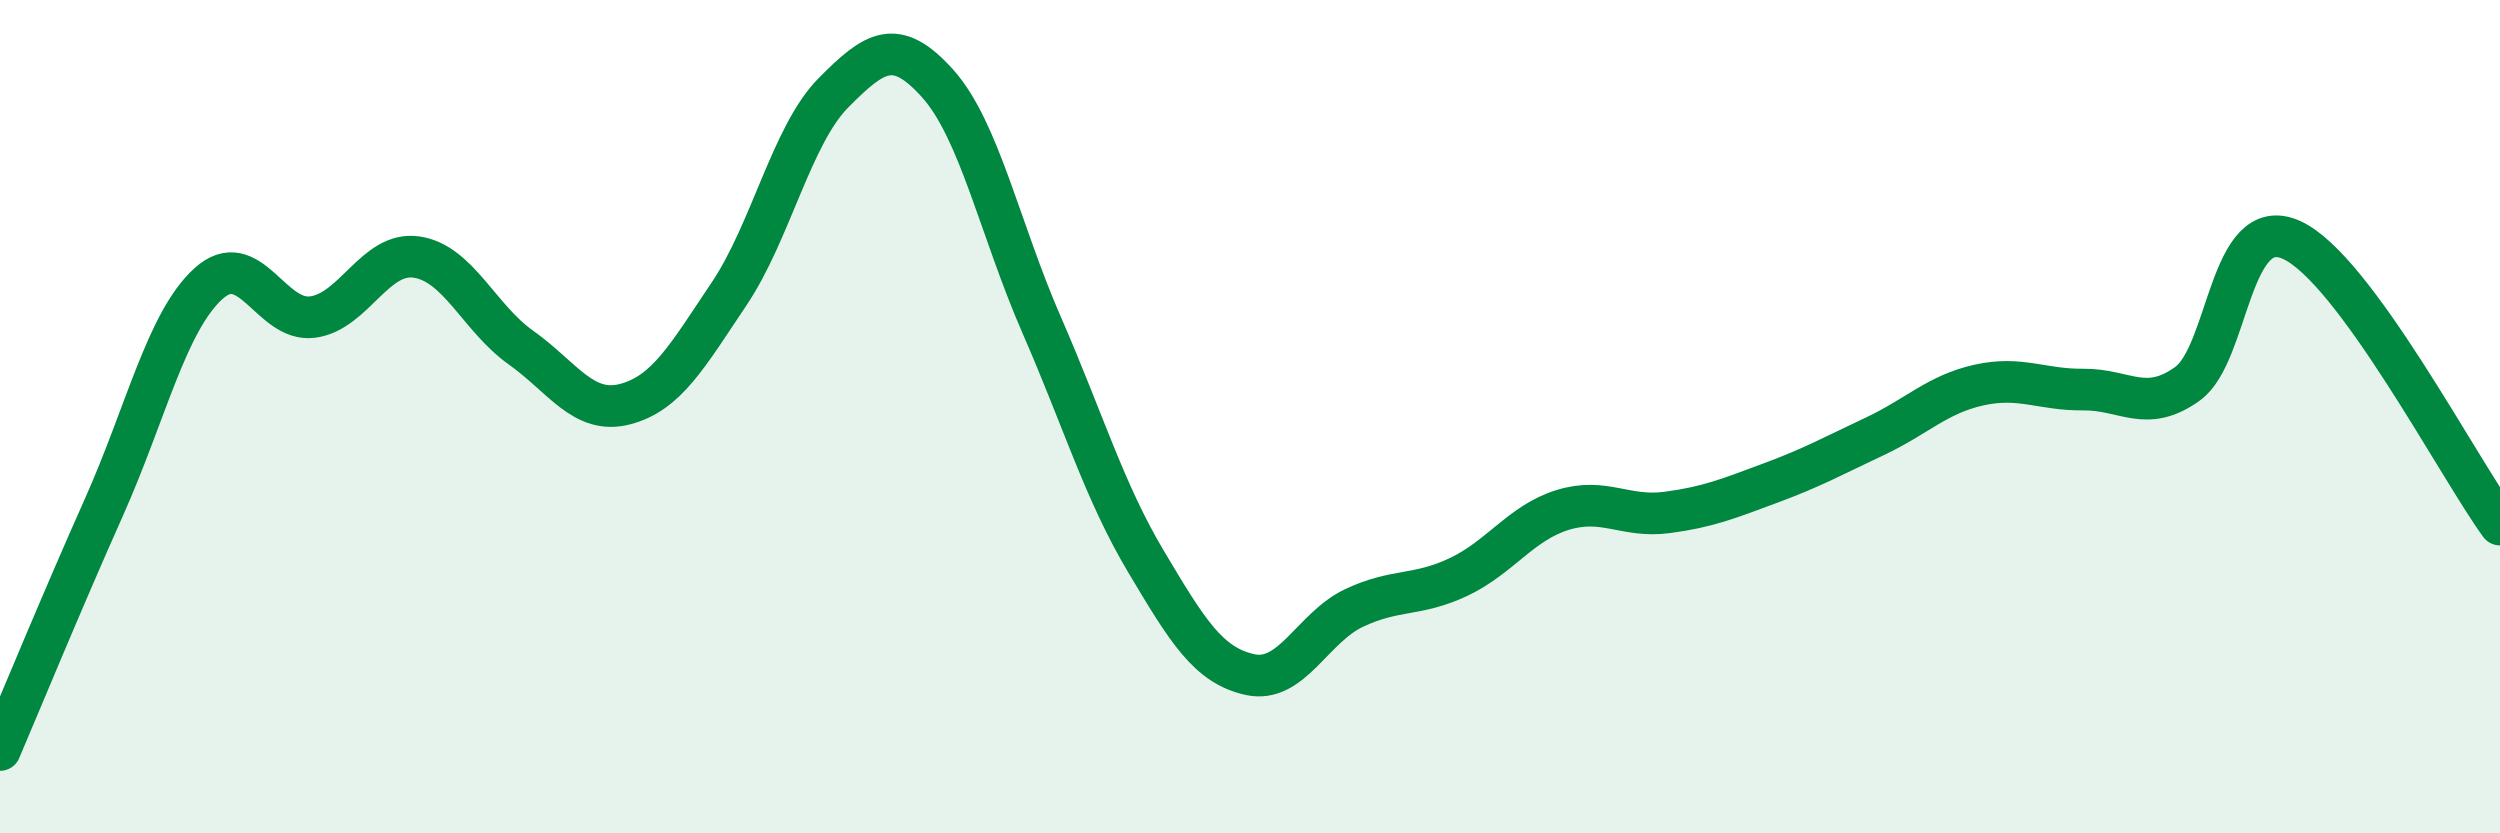 
    <svg width="60" height="20" viewBox="0 0 60 20" xmlns="http://www.w3.org/2000/svg">
      <path
        d="M 0,18 C 0.5,16.83 1.5,14.4 2.5,12.16 C 3.5,9.92 4,7.72 5,6.81 C 6,5.9 6.5,7.74 7.5,7.61 C 8.5,7.48 9,6.02 10,6.17 C 11,6.32 11.5,7.63 12.5,8.34 C 13.5,9.05 14,9.96 15,9.7 C 16,9.44 16.5,8.54 17.5,7.05 C 18.5,5.56 19,3.24 20,2.23 C 21,1.22 21.5,0.89 22.5,2 C 23.5,3.11 24,5.51 25,7.8 C 26,10.09 26.5,11.79 27.5,13.47 C 28.5,15.15 29,15.97 30,16.19 C 31,16.41 31.5,15.06 32.5,14.59 C 33.5,14.12 34,14.32 35,13.85 C 36,13.38 36.5,12.55 37.5,12.24 C 38.5,11.93 39,12.43 40,12.3 C 41,12.17 41.5,11.96 42.5,11.59 C 43.5,11.22 44,10.94 45,10.47 C 46,10 46.5,9.46 47.5,9.24 C 48.5,9.02 49,9.36 50,9.35 C 51,9.34 51.5,9.93 52.5,9.21 C 53.5,8.49 53.5,5.08 55,5.76 C 56.5,6.44 59,11.22 60,12.59L60 20L0 20Z"
        fill="#008740"
        opacity="0.1"
        stroke-linecap="round"
        stroke-linejoin="round"
      />
      <path
        d="M 0,18 C 0.5,16.83 1.5,14.4 2.5,12.16 C 3.5,9.92 4,7.72 5,6.81 C 6,5.9 6.5,7.74 7.5,7.61 C 8.5,7.48 9,6.02 10,6.17 C 11,6.32 11.5,7.63 12.5,8.34 C 13.5,9.05 14,9.96 15,9.7 C 16,9.44 16.5,8.54 17.5,7.05 C 18.5,5.56 19,3.24 20,2.23 C 21,1.22 21.5,0.89 22.5,2 C 23.5,3.11 24,5.51 25,7.8 C 26,10.09 26.5,11.79 27.5,13.47 C 28.5,15.15 29,15.97 30,16.19 C 31,16.41 31.5,15.06 32.5,14.59 C 33.5,14.12 34,14.32 35,13.85 C 36,13.38 36.5,12.55 37.5,12.24 C 38.5,11.93 39,12.43 40,12.3 C 41,12.17 41.5,11.96 42.5,11.59 C 43.5,11.22 44,10.94 45,10.47 C 46,10 46.5,9.46 47.5,9.24 C 48.5,9.02 49,9.36 50,9.35 C 51,9.34 51.5,9.93 52.5,9.21 C 53.5,8.49 53.5,5.08 55,5.76 C 56.5,6.44 59,11.22 60,12.59"
        stroke="#008740"
        stroke-width="1"
        fill="none"
        stroke-linecap="round"
        stroke-linejoin="round"
      />
    </svg>
  